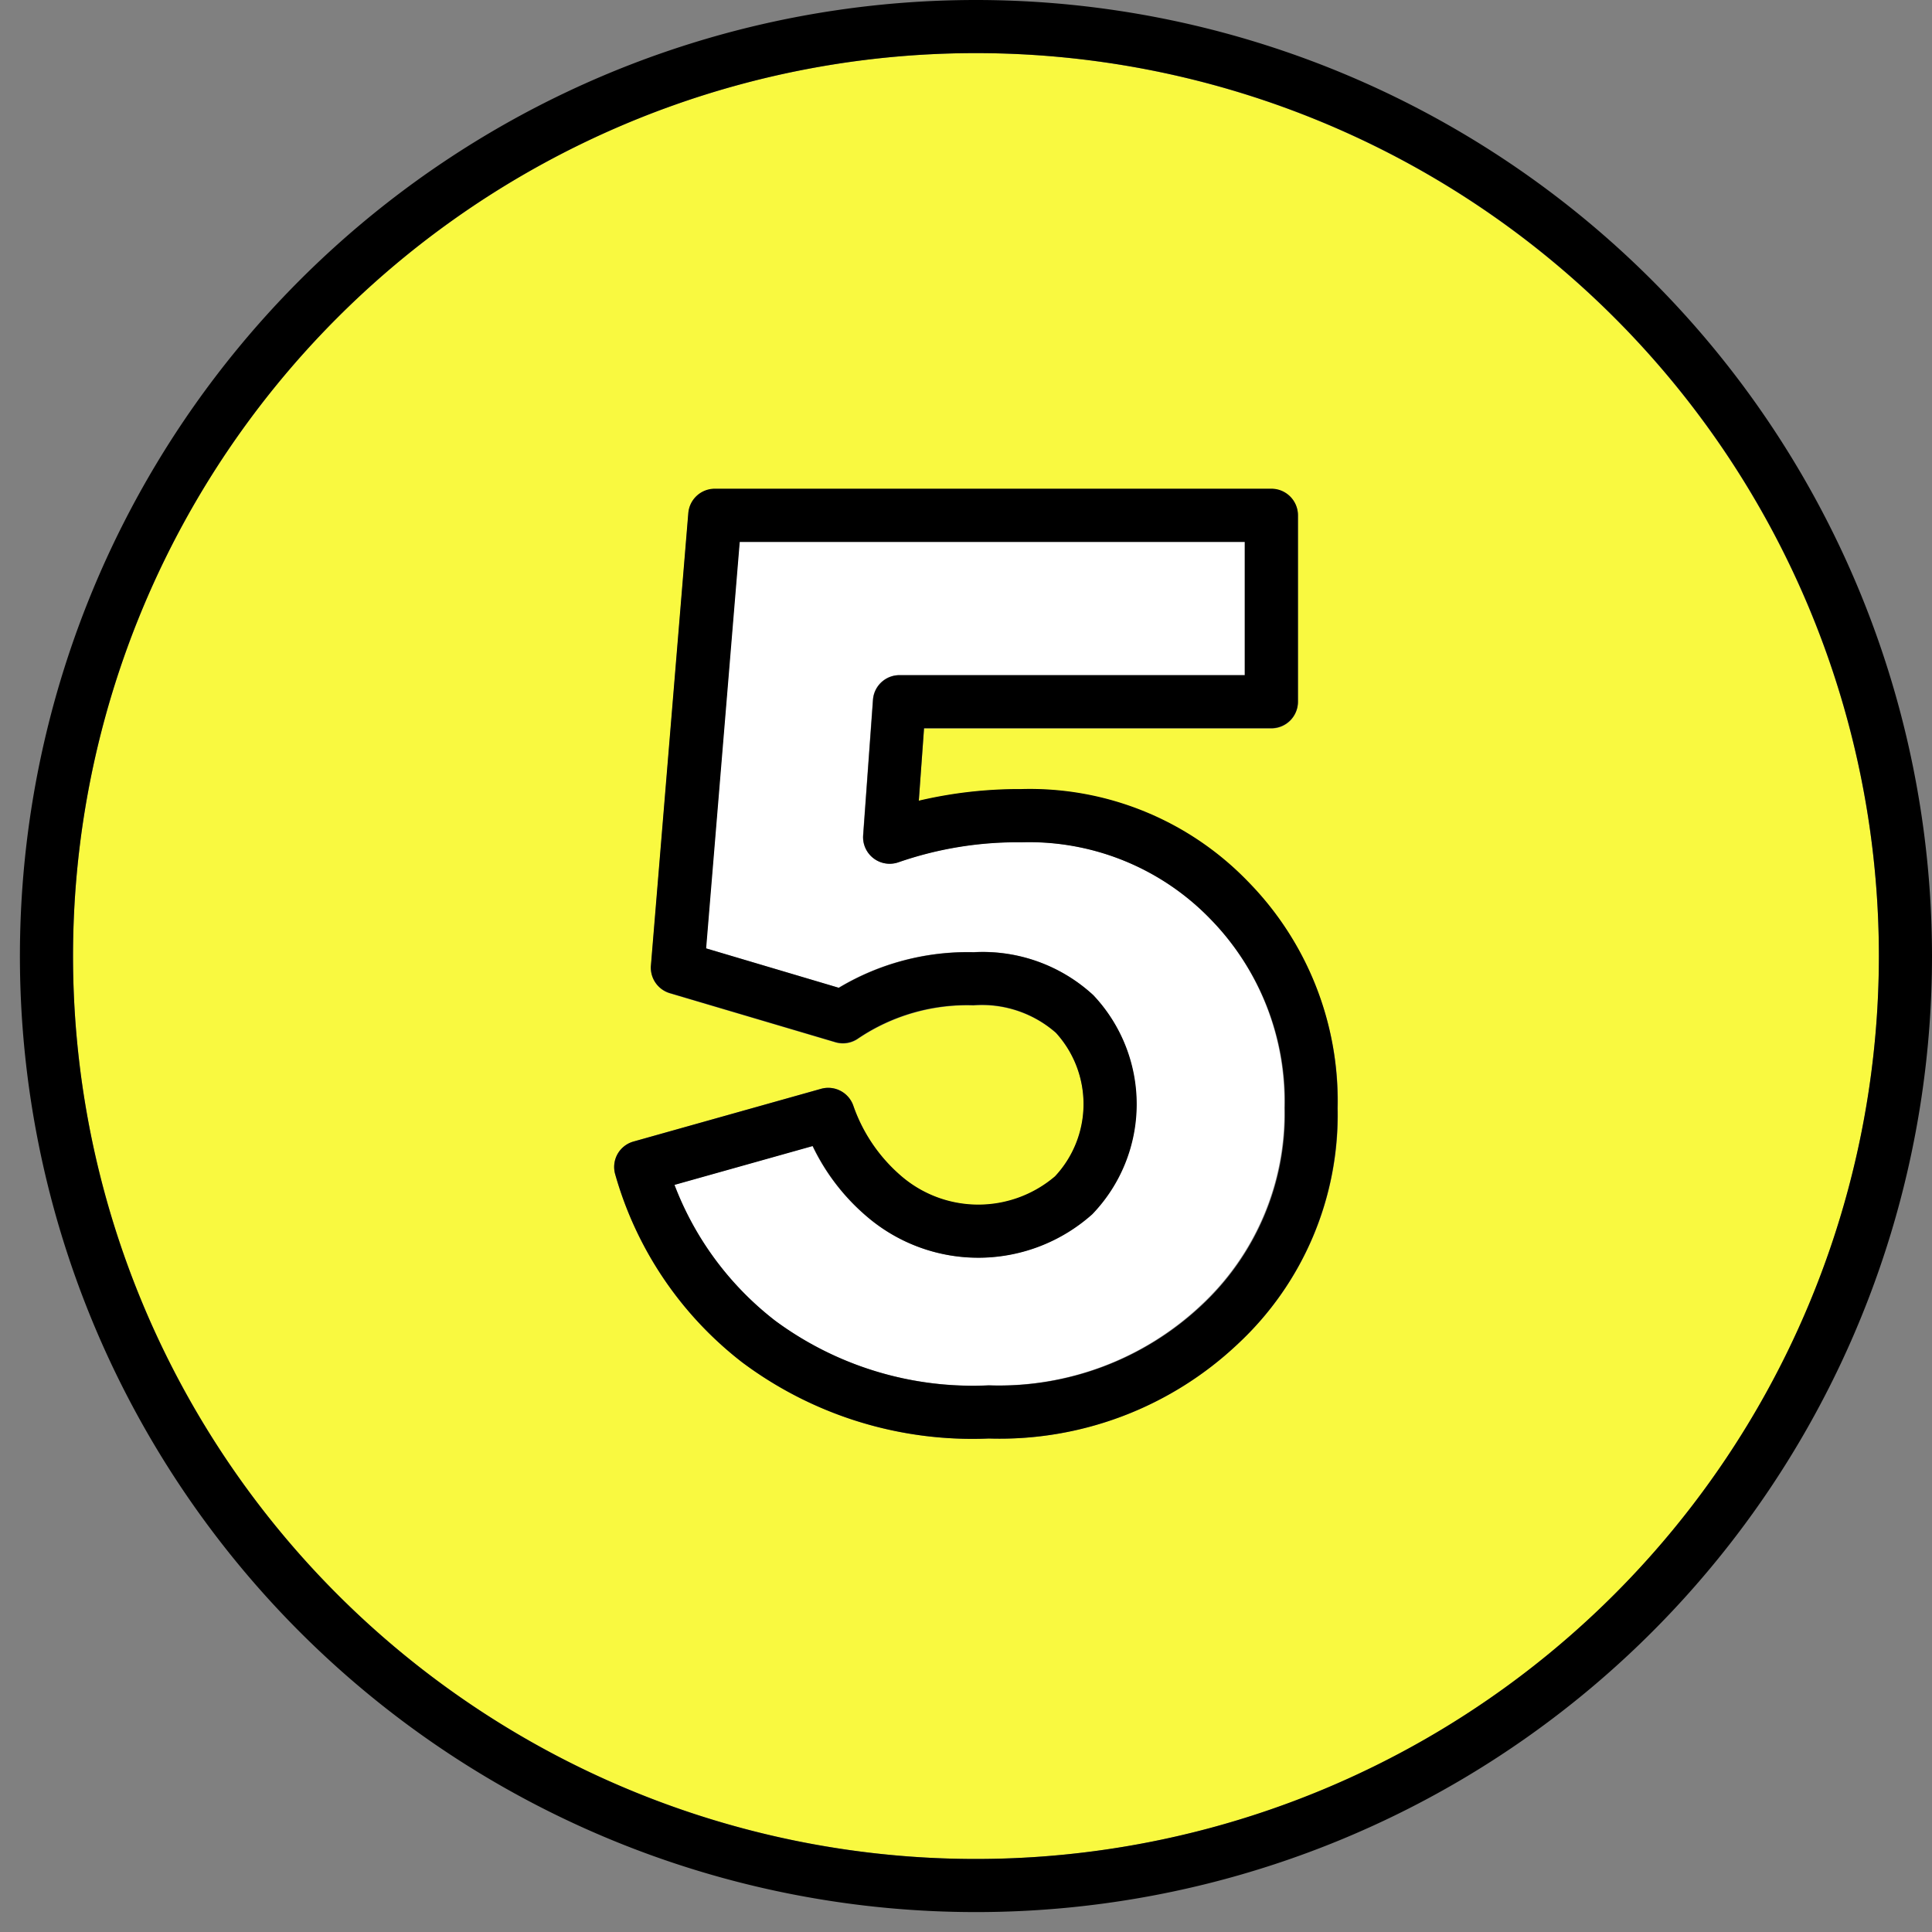 <?xml version="1.0" encoding="UTF-8" standalone="no"?><svg xmlns="http://www.w3.org/2000/svg" xmlns:xlink="http://www.w3.org/1999/xlink" fill="#000000" height="29.1" preserveAspectRatio="xMidYMid meet" version="1" viewBox="1.3 1.6 29.1 29.1" width="29.1" zoomAndPan="magnify"><rect x="1.3" y="1.6" width="29.1" height="29.1" fill="#808080" stroke="none"/><g data-name="Layer 97"><g id="change1_1"><path d="M16,2.4A13.6,13.6,0,1,0,29.6,16,13.606,13.606,0,0,0,16,2.4Zm3.946,19.441a5.224,5.224,0,0,1-3.752,1.426,5.789,5.789,0,0,1-3.716-1.148,5.456,5.456,0,0,1-1.913-2.836.4.4,0,0,1,.036-.3.4.4,0,0,1,.241-.189L13.667,18a.4.4,0,0,1,.485.251,2.462,2.462,0,0,0,.748,1.087,1.779,1.779,0,0,0,2.292-.015,1.594,1.594,0,0,0,.013-2.164,1.691,1.691,0,0,0-1.242-.414,2.935,2.935,0,0,0-1.736.5.4.4,0,0,1-.344.056l-2.492-.738a.4.4,0,0,1-.285-.417l.563-6.812a.4.4,0,0,1,.4-.368H20.45a.4.4,0,0,1,.4.4v2.807a.4.4,0,0,1-.4.4H15.218l-.079,1.092a6.6,6.6,0,0,1,1.544-.175,4.566,4.566,0,0,1,3.417,1.4,4.708,4.708,0,0,1,1.35,3.408A4.714,4.714,0,0,1,19.946,21.841Z" fill="#f9f940"/></g><g id="change2_1"><path d="M16,1.6A14.4,14.4,0,1,0,30.4,16,14.406,14.406,0,0,0,16,1.6Zm0,28A13.6,13.6,0,1,1,29.6,16,13.606,13.606,0,0,1,16,29.6Z"/></g><g id="change3_1"><path d="M19.526,15.438a3.8,3.8,0,0,0-2.843-1.153,5.46,5.46,0,0,0-1.85.3.4.4,0,0,1-.534-.406l.148-2.04a.4.4,0,0,1,.4-.371h5.2V9.761H12.436l-.506,6.122,2,.594a3.776,3.776,0,0,1,2.032-.536,2.456,2.456,0,0,1,1.8.646,2.391,2.391,0,0,1-.015,3.3,2.577,2.577,0,0,1-3.367.058,3.213,3.213,0,0,1-.844-1.085l-2.082.585a4.7,4.7,0,0,0,1.517,2.046,5.011,5.011,0,0,0,3.217.974,4.452,4.452,0,0,0,3.2-1.205,3.943,3.943,0,0,0,1.256-2.974A3.933,3.933,0,0,0,19.526,15.438Z" fill="#ffffff"/></g><g id="change2_2"><path d="M16.683,13.485a6.6,6.6,0,0,0-1.544.175l.079-1.092H20.45a.4.4,0,0,0,.4-.4V9.361a.4.4,0,0,0-.4-.4H12.067a.4.4,0,0,0-.4.368l-.563,6.812a.4.4,0,0,0,.285.417l2.492.738a.4.4,0,0,0,.344-.056,2.935,2.935,0,0,1,1.736-.5,1.691,1.691,0,0,1,1.242.414,1.594,1.594,0,0,1-.013,2.164,1.779,1.779,0,0,1-2.292.015,2.462,2.462,0,0,1-.748-1.087A.4.4,0,0,0,13.667,18l-2.825.794a.4.4,0,0,0-.241.189.4.4,0,0,0-.036.3,5.456,5.456,0,0,0,1.913,2.836,5.789,5.789,0,0,0,3.716,1.148,5.224,5.224,0,0,0,3.752-1.426,4.714,4.714,0,0,0,1.5-3.553A4.708,4.708,0,0,0,20.1,14.88,4.566,4.566,0,0,0,16.683,13.485Zm-.489,8.982a5.011,5.011,0,0,1-3.217-.974,4.7,4.7,0,0,1-1.517-2.046l2.082-.585a3.213,3.213,0,0,0,.844,1.085,2.577,2.577,0,0,0,3.367-.058,2.391,2.391,0,0,0,.015-3.3,2.456,2.456,0,0,0-1.8-.646,3.776,3.776,0,0,0-2.032.536l-2-.594.506-6.122H20.05v2.007h-5.2a.4.4,0,0,0-.4.371l-.148,2.04a.4.4,0,0,0,.534.406,5.46,5.46,0,0,1,1.85-.3,3.8,3.8,0,0,1,2.843,1.153,3.933,3.933,0,0,1,1.124,2.85,3.943,3.943,0,0,1-1.256,2.974A4.452,4.452,0,0,1,16.194,22.467Z"/></g></g></svg>